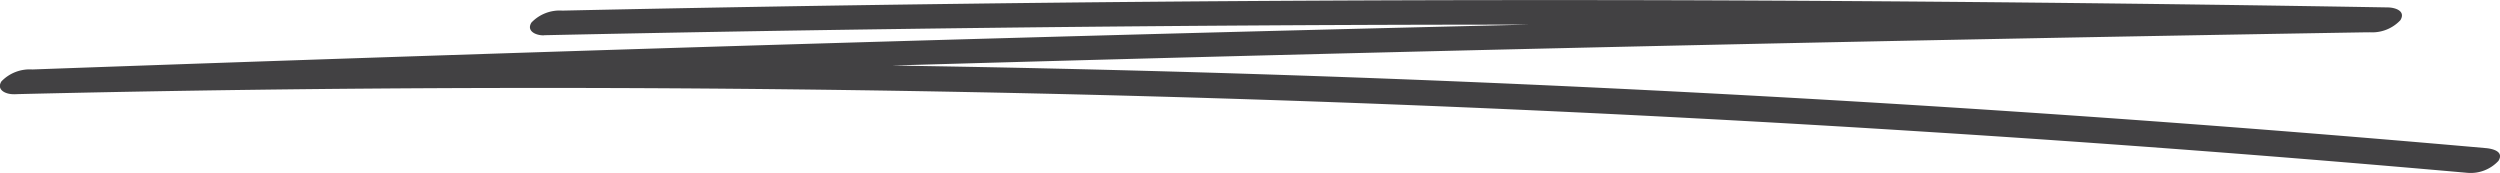 <svg xmlns="http://www.w3.org/2000/svg" xmlns:xlink="http://www.w3.org/1999/xlink" width="185.699" height="12.847" viewBox="0 0 185.699 12.847">
  <defs>
    <clipPath id="clip-path">
      <rect id="Rectangle_354" data-name="Rectangle 354" width="185.699" height="12.847" fill="#424143"/>
    </clipPath>
  </defs>
  <g id="Frame_3_" data-name="Frame (3)" clip-path="url(#clip-path)">
    <path id="Path_2229" data-name="Path 2229" d="M40.417,2.615q26.459-.564,52.937-.726c17.649-.108,35.135-.072,52.7.1q14.966.148,29.941.412L177.346.564q-34.165.551-68.311,1.371t-68.3,1.917Q21.563,4.47,2.4,5.159a2.908,2.908,0,0,0-2.295.887c-.394.636.336.968.941.95q35.591-.847,71.211-.152T143.4,9.809q19.964,1.263,39.888,3.028a2.809,2.809,0,0,0,2.295-.887c.423-.672-.364-.9-.94-.95Q149.2,7.87,113.615,6.279,78.053,4.694,42.424,4.685q-20.006,0-40.013.475L1.057,7q34.136-1.25,68.292-2.222t68.3-1.675q19.173-.39,38.352-.708A2.867,2.867,0,0,0,178.3,1.5c.413-.672-.346-.941-.941-.95Q150.868.1,124.409.017c-17.649-.045-35.135.036-52.7.26Q56.746.465,41.771.787a2.9,2.9,0,0,0-2.295.887c-.394.636.336.968.941.95Z" transform="translate(-0.001 0.001)" fill="#424143"/>
  </g>
</svg>
